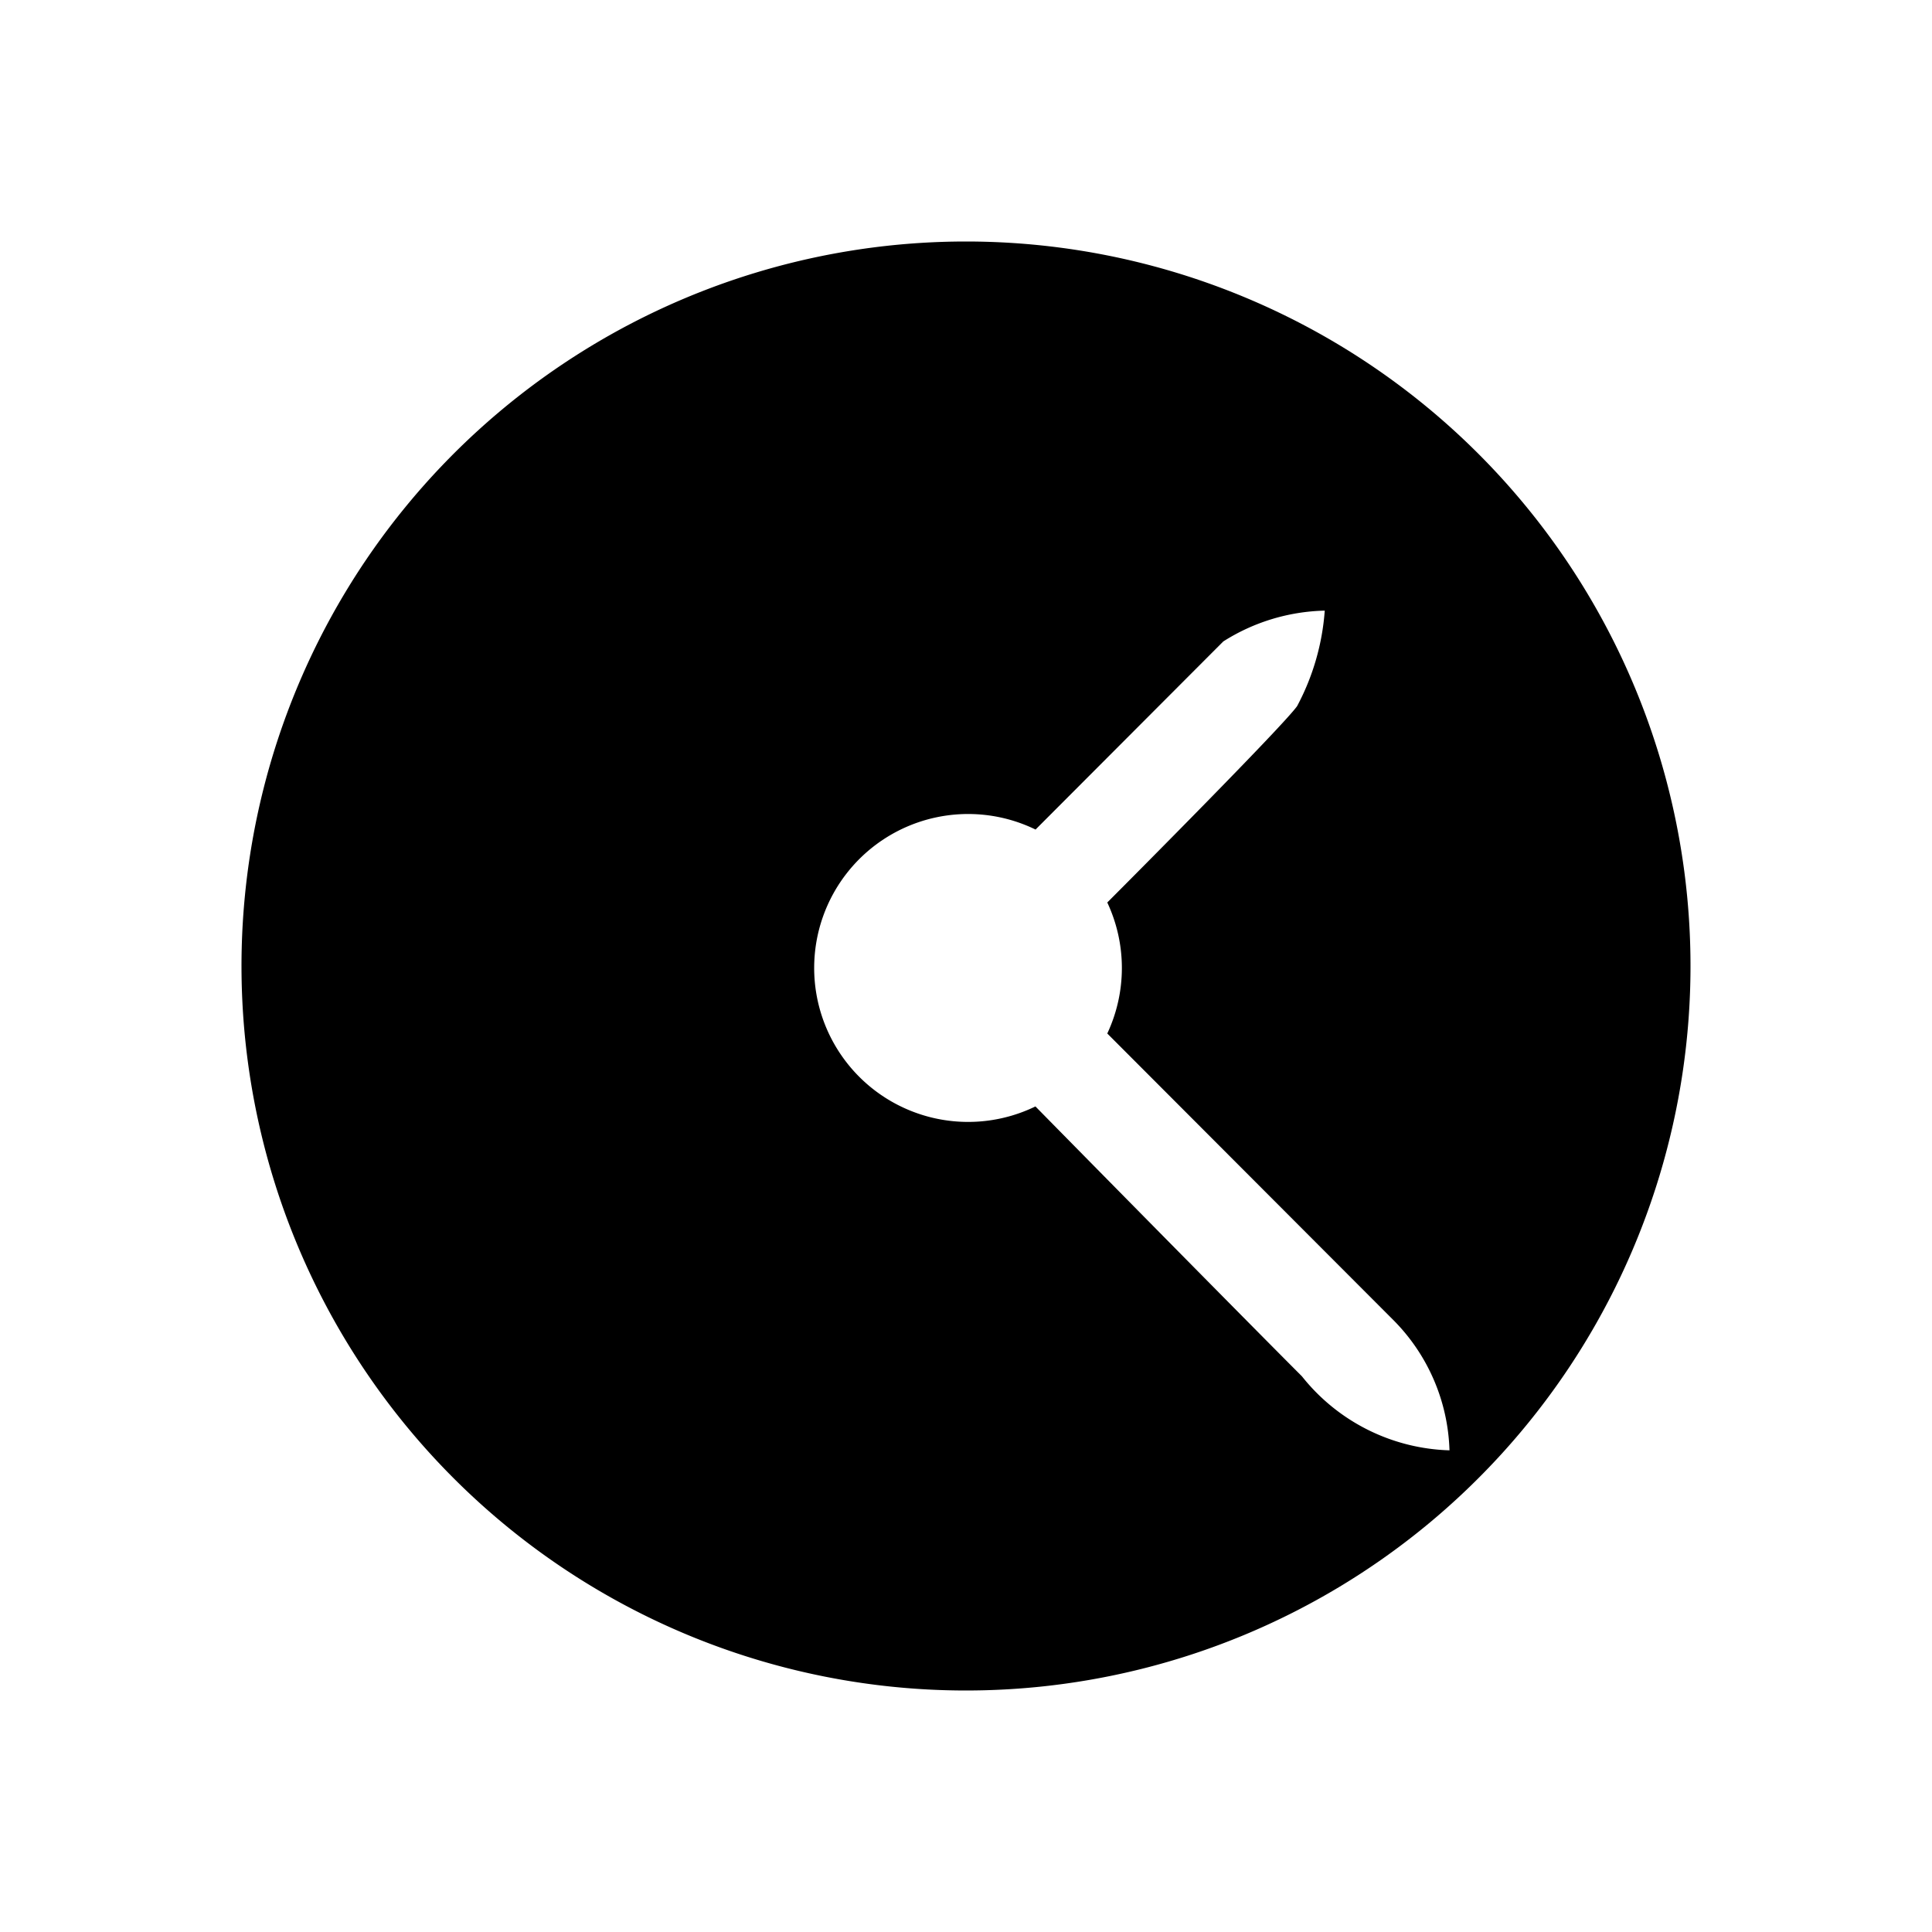 <?xml version="1.0" encoding="utf-8"?>
<svg fill="#000000" height="800px" width="800px" id="Layer_1" data-name="Layer 1"
    xmlns="http://www.w3.org/2000/svg" viewBox="0 0 16 16">
    <path class="cls-1" d="M8,2a6,6,0,1,0,6,6A6,6,0,0,0,8,2m.576,4.87c.188-.188,1.425-1.428,1.555-1.558a1.635,1.635,0,0,1,.84-.255,1.979,1.979,0,0,1-.229.791c-.116.163-1.356,1.41-1.572,1.626a1.278,1.278,0,0,1,0,1.085l2.376,2.38a1.597,1.597,0,0,1,.458,1.072,1.621,1.621,0,0,1-1.222-.613c-.456-.456-1.94-1.963-2.207-2.235a1.275,1.275,0,1,1,.001-2.293"/>
</svg>